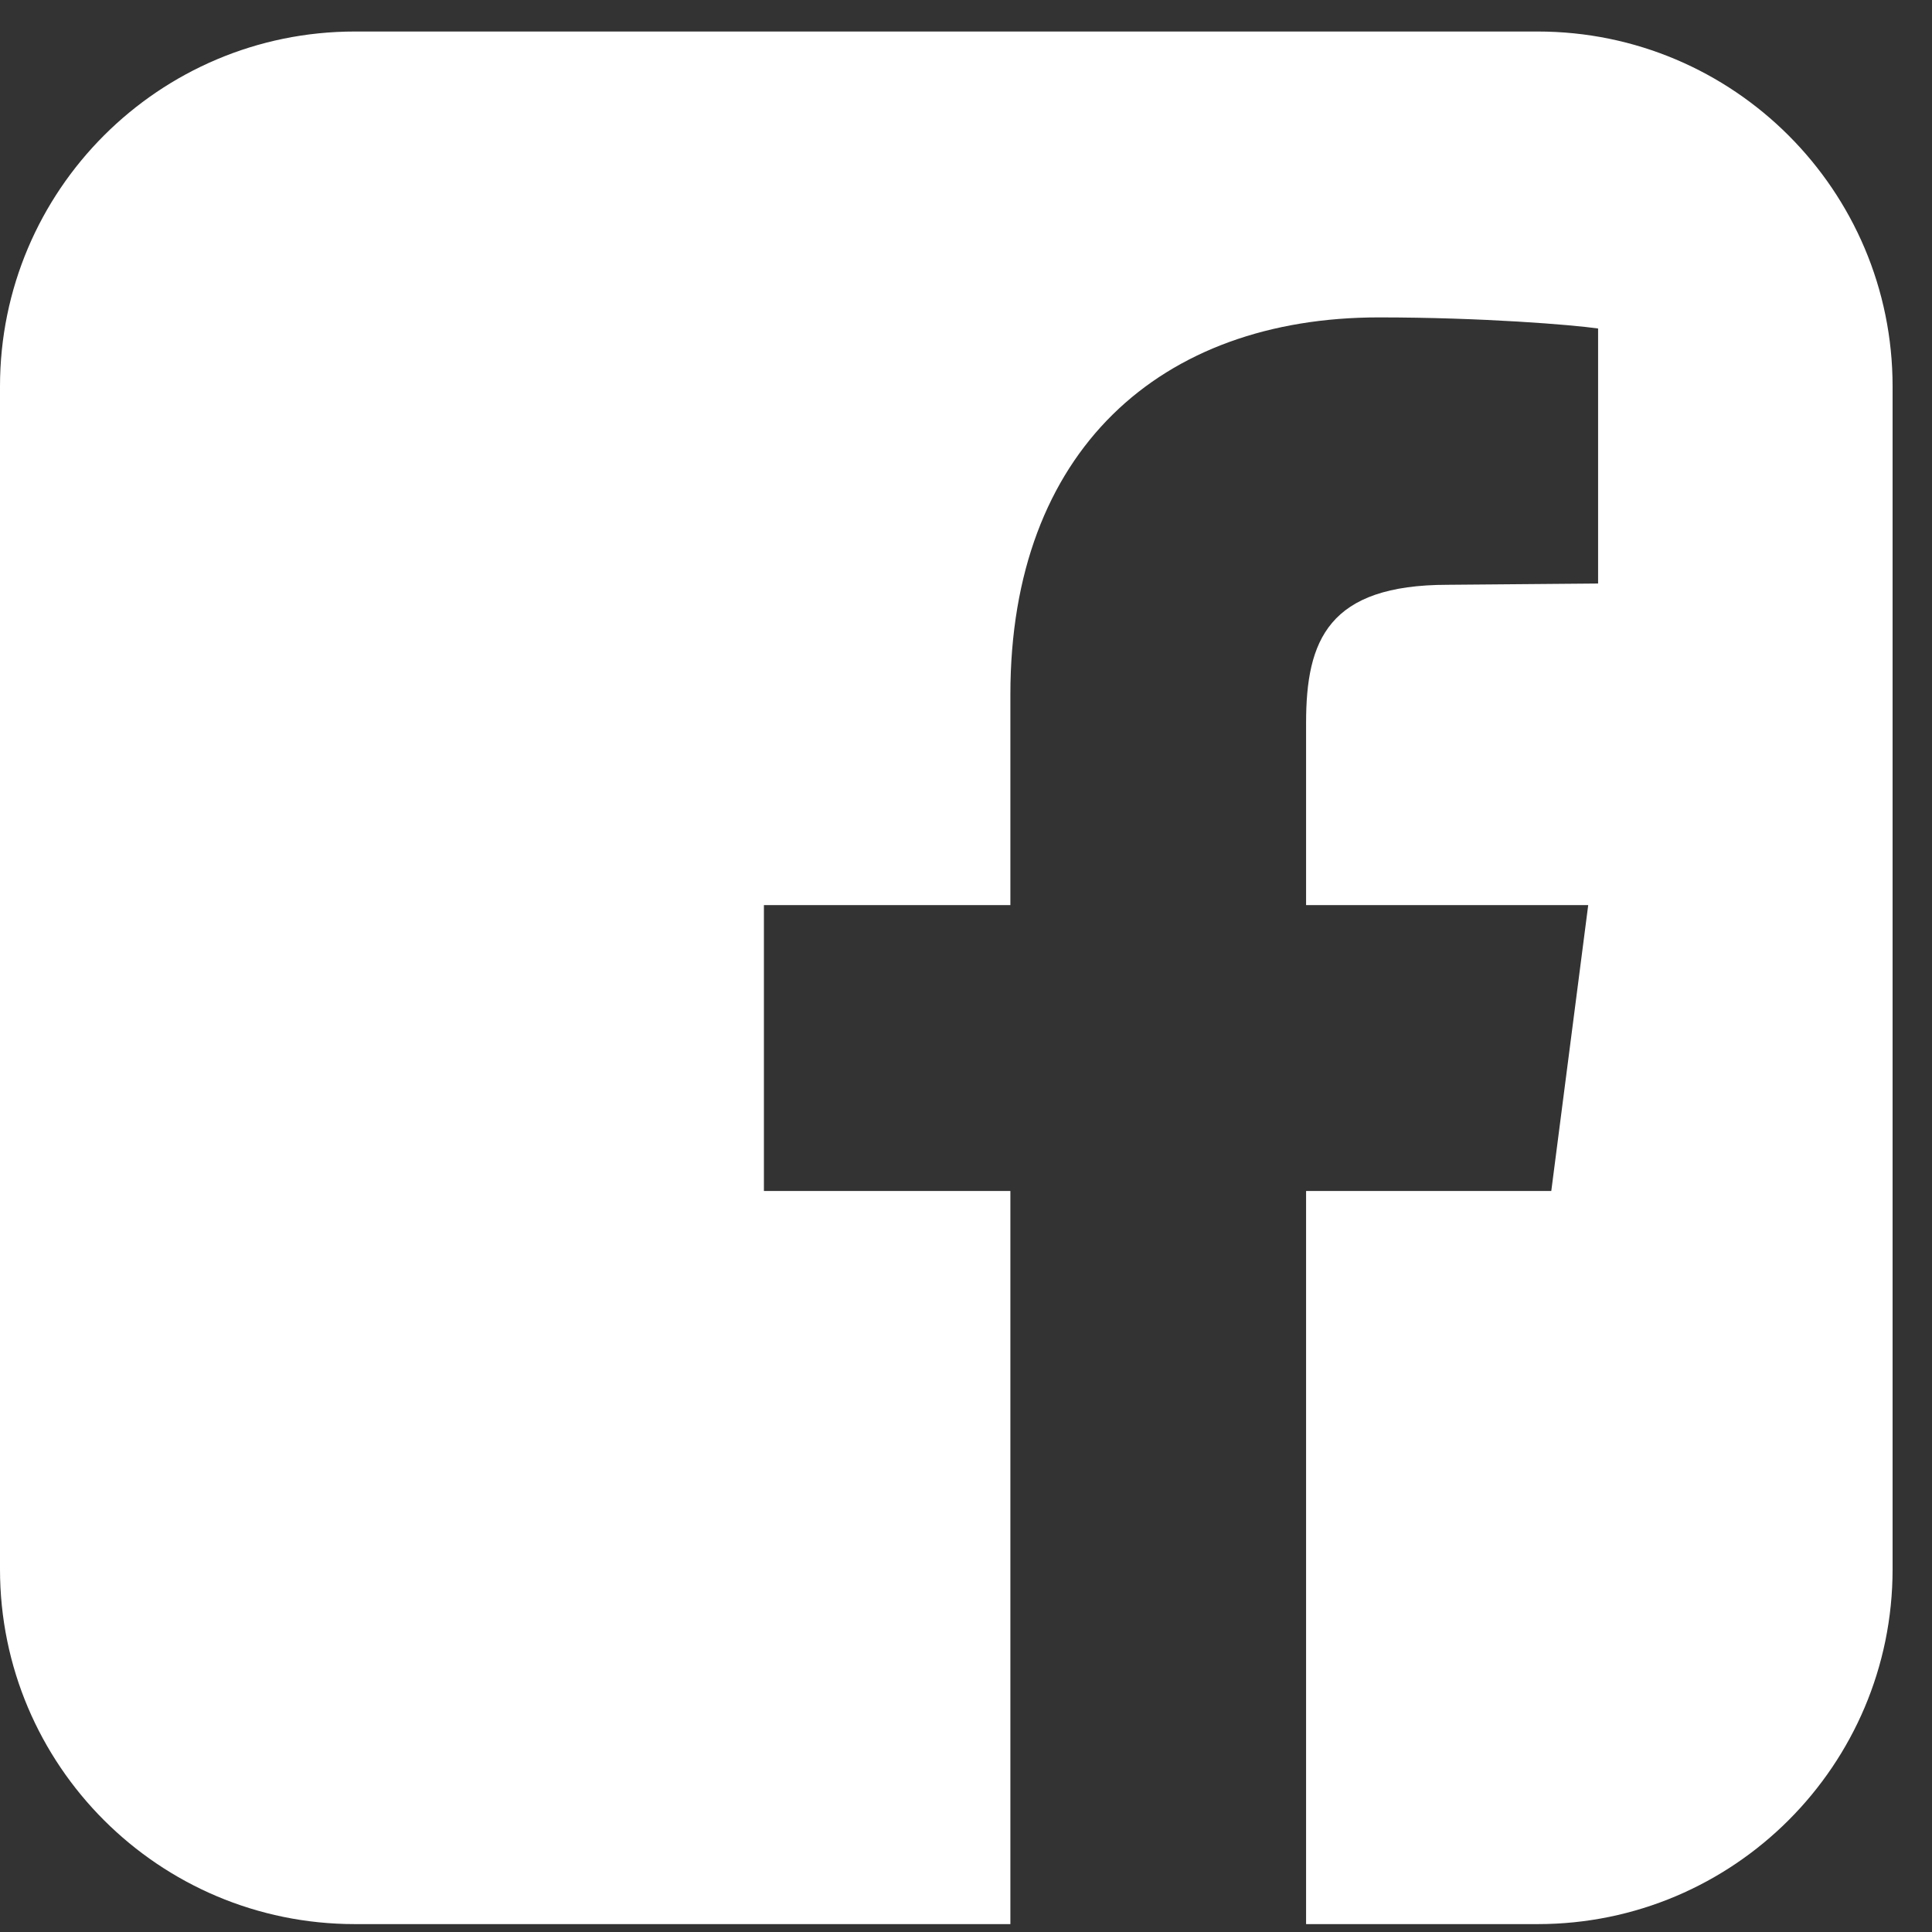 <?xml version="1.0" encoding="UTF-8"?>
<svg width="35px" height="35px" viewBox="0 0 35 35" version="1.1" xmlns="http://www.w3.org/2000/svg" xmlns:xlink="http://www.w3.org/1999/xlink">
    <rect x="0" y="0" width="35" height="35" fill="#333333" stroke="none"/>
    <!-- Generator: Sketch 44.1 (41455) - http://www.bohemiancoding.com/sketch -->
    <title>icon_facebook_white</title>
    <desc>Created with Sketch.</desc>
    <defs></defs>
    <g id="Page-1" stroke="none" stroke-width="1" fill="none" fill-rule="evenodd">
        <g id="Desktop-HD" transform="translate(-1027, -2374)" fill="#FFFFFF">
            <g id="Contact" transform="translate(0, 2270)">
                <path d="M1054.857,104.571 L1033.429,104.571 C1029.879,104.571 1027,107.451 1027,111 L1027,132.429 C1027,135.978 1029.879,138.857 1033.429,138.857 L1045.304,138.857 L1045.304,125.576 L1040.839,125.576 L1040.839,120.397 L1045.304,120.397 L1045.304,116.58 C1045.304,112.161 1048.027,109.75 1051.978,109.75 C1053.853,109.75 1055.482,109.884 1055.951,109.951 L1055.951,114.571 L1053.228,114.594 C1051.063,114.594 1050.661,115.598 1050.661,117.094 L1050.661,120.397 L1055.772,120.397 L1055.103,125.576 L1050.661,125.576 L1050.661,138.857 L1054.857,138.857 C1058.406,138.857 1061.286,135.978 1061.286,132.429 L1061.286,111 C1061.286,107.451 1058.406,104.571 1054.857,104.571 Z" id="icon_facebook_white"></path>
            </g>
        </g>
    </g>
</svg>